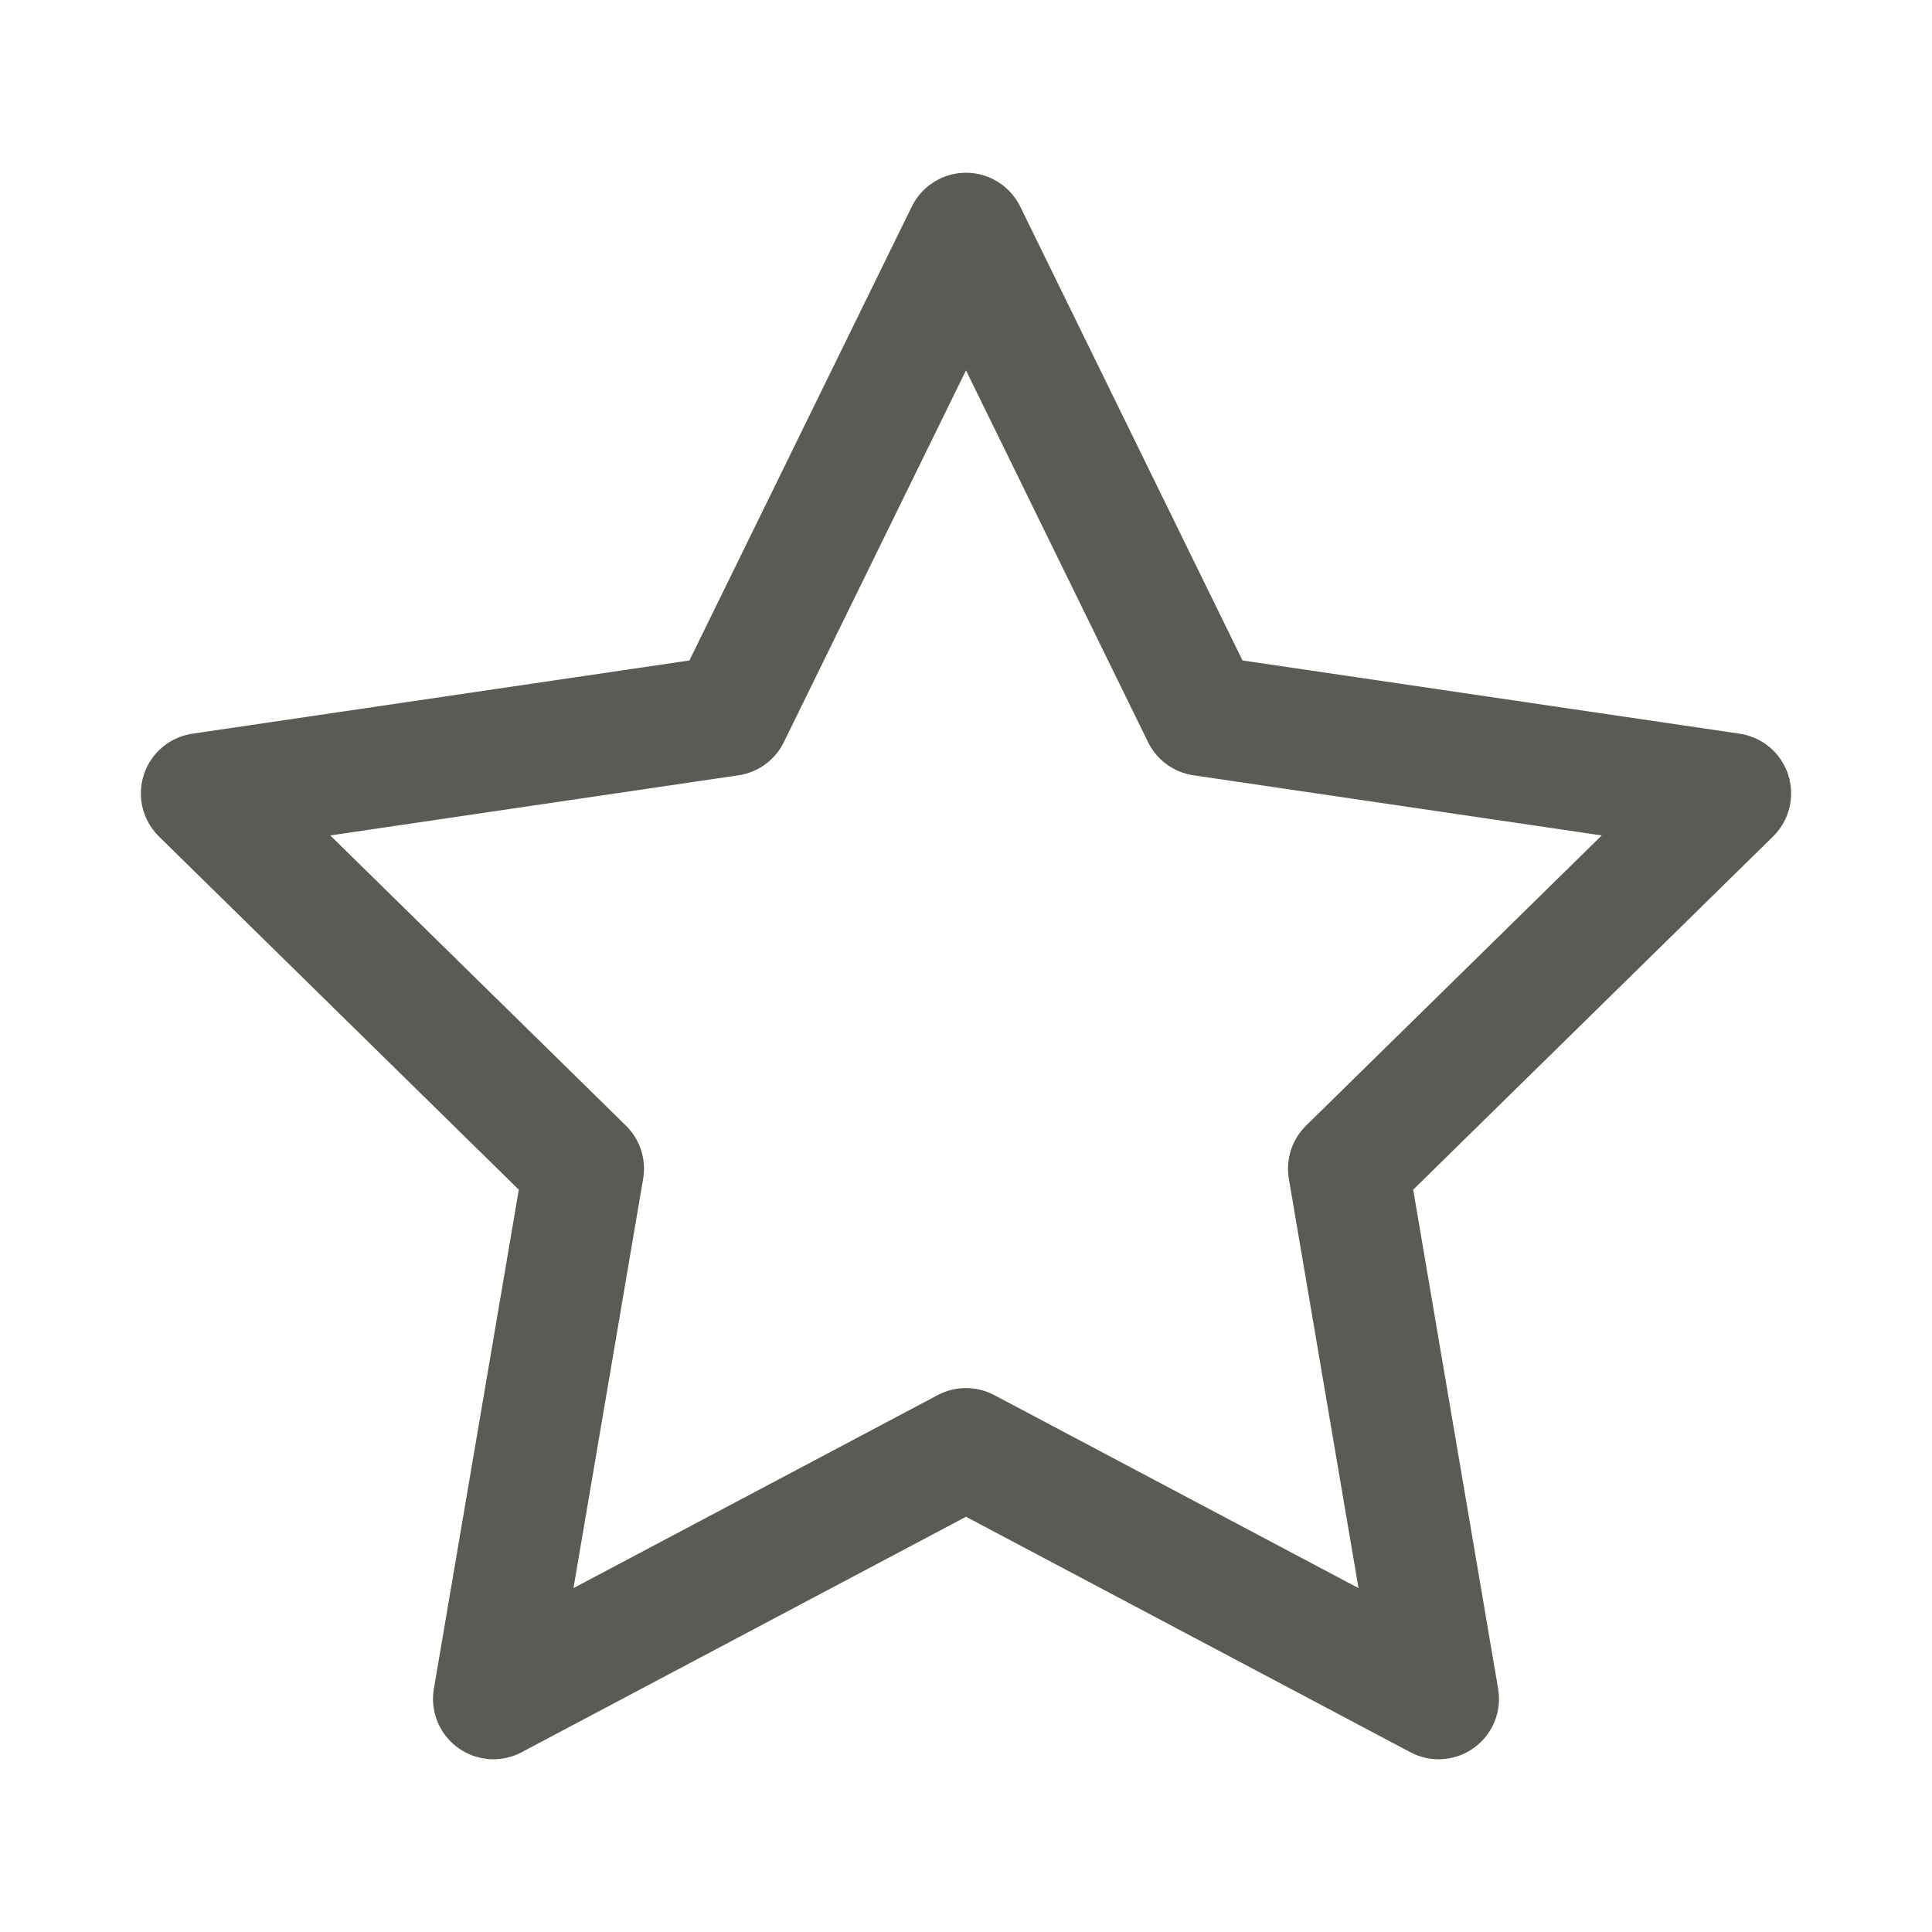 <svg width="24" height="24" viewBox="0 0 24 24" fill="none" xmlns="http://www.w3.org/2000/svg">
<path fill-rule="evenodd" clip-rule="evenodd" d="M12 2.896L14.935 8.889L21.5 9.856L16.75 14.518L17.871 21.104L12 17.993L6.129 21.104L7.25 14.518L2.5 9.856L9.064 8.889L12 2.896Z" stroke="#5C5A55" stroke-width="1.5" stroke-linecap="round" stroke-linejoin="round"/>
</svg>
